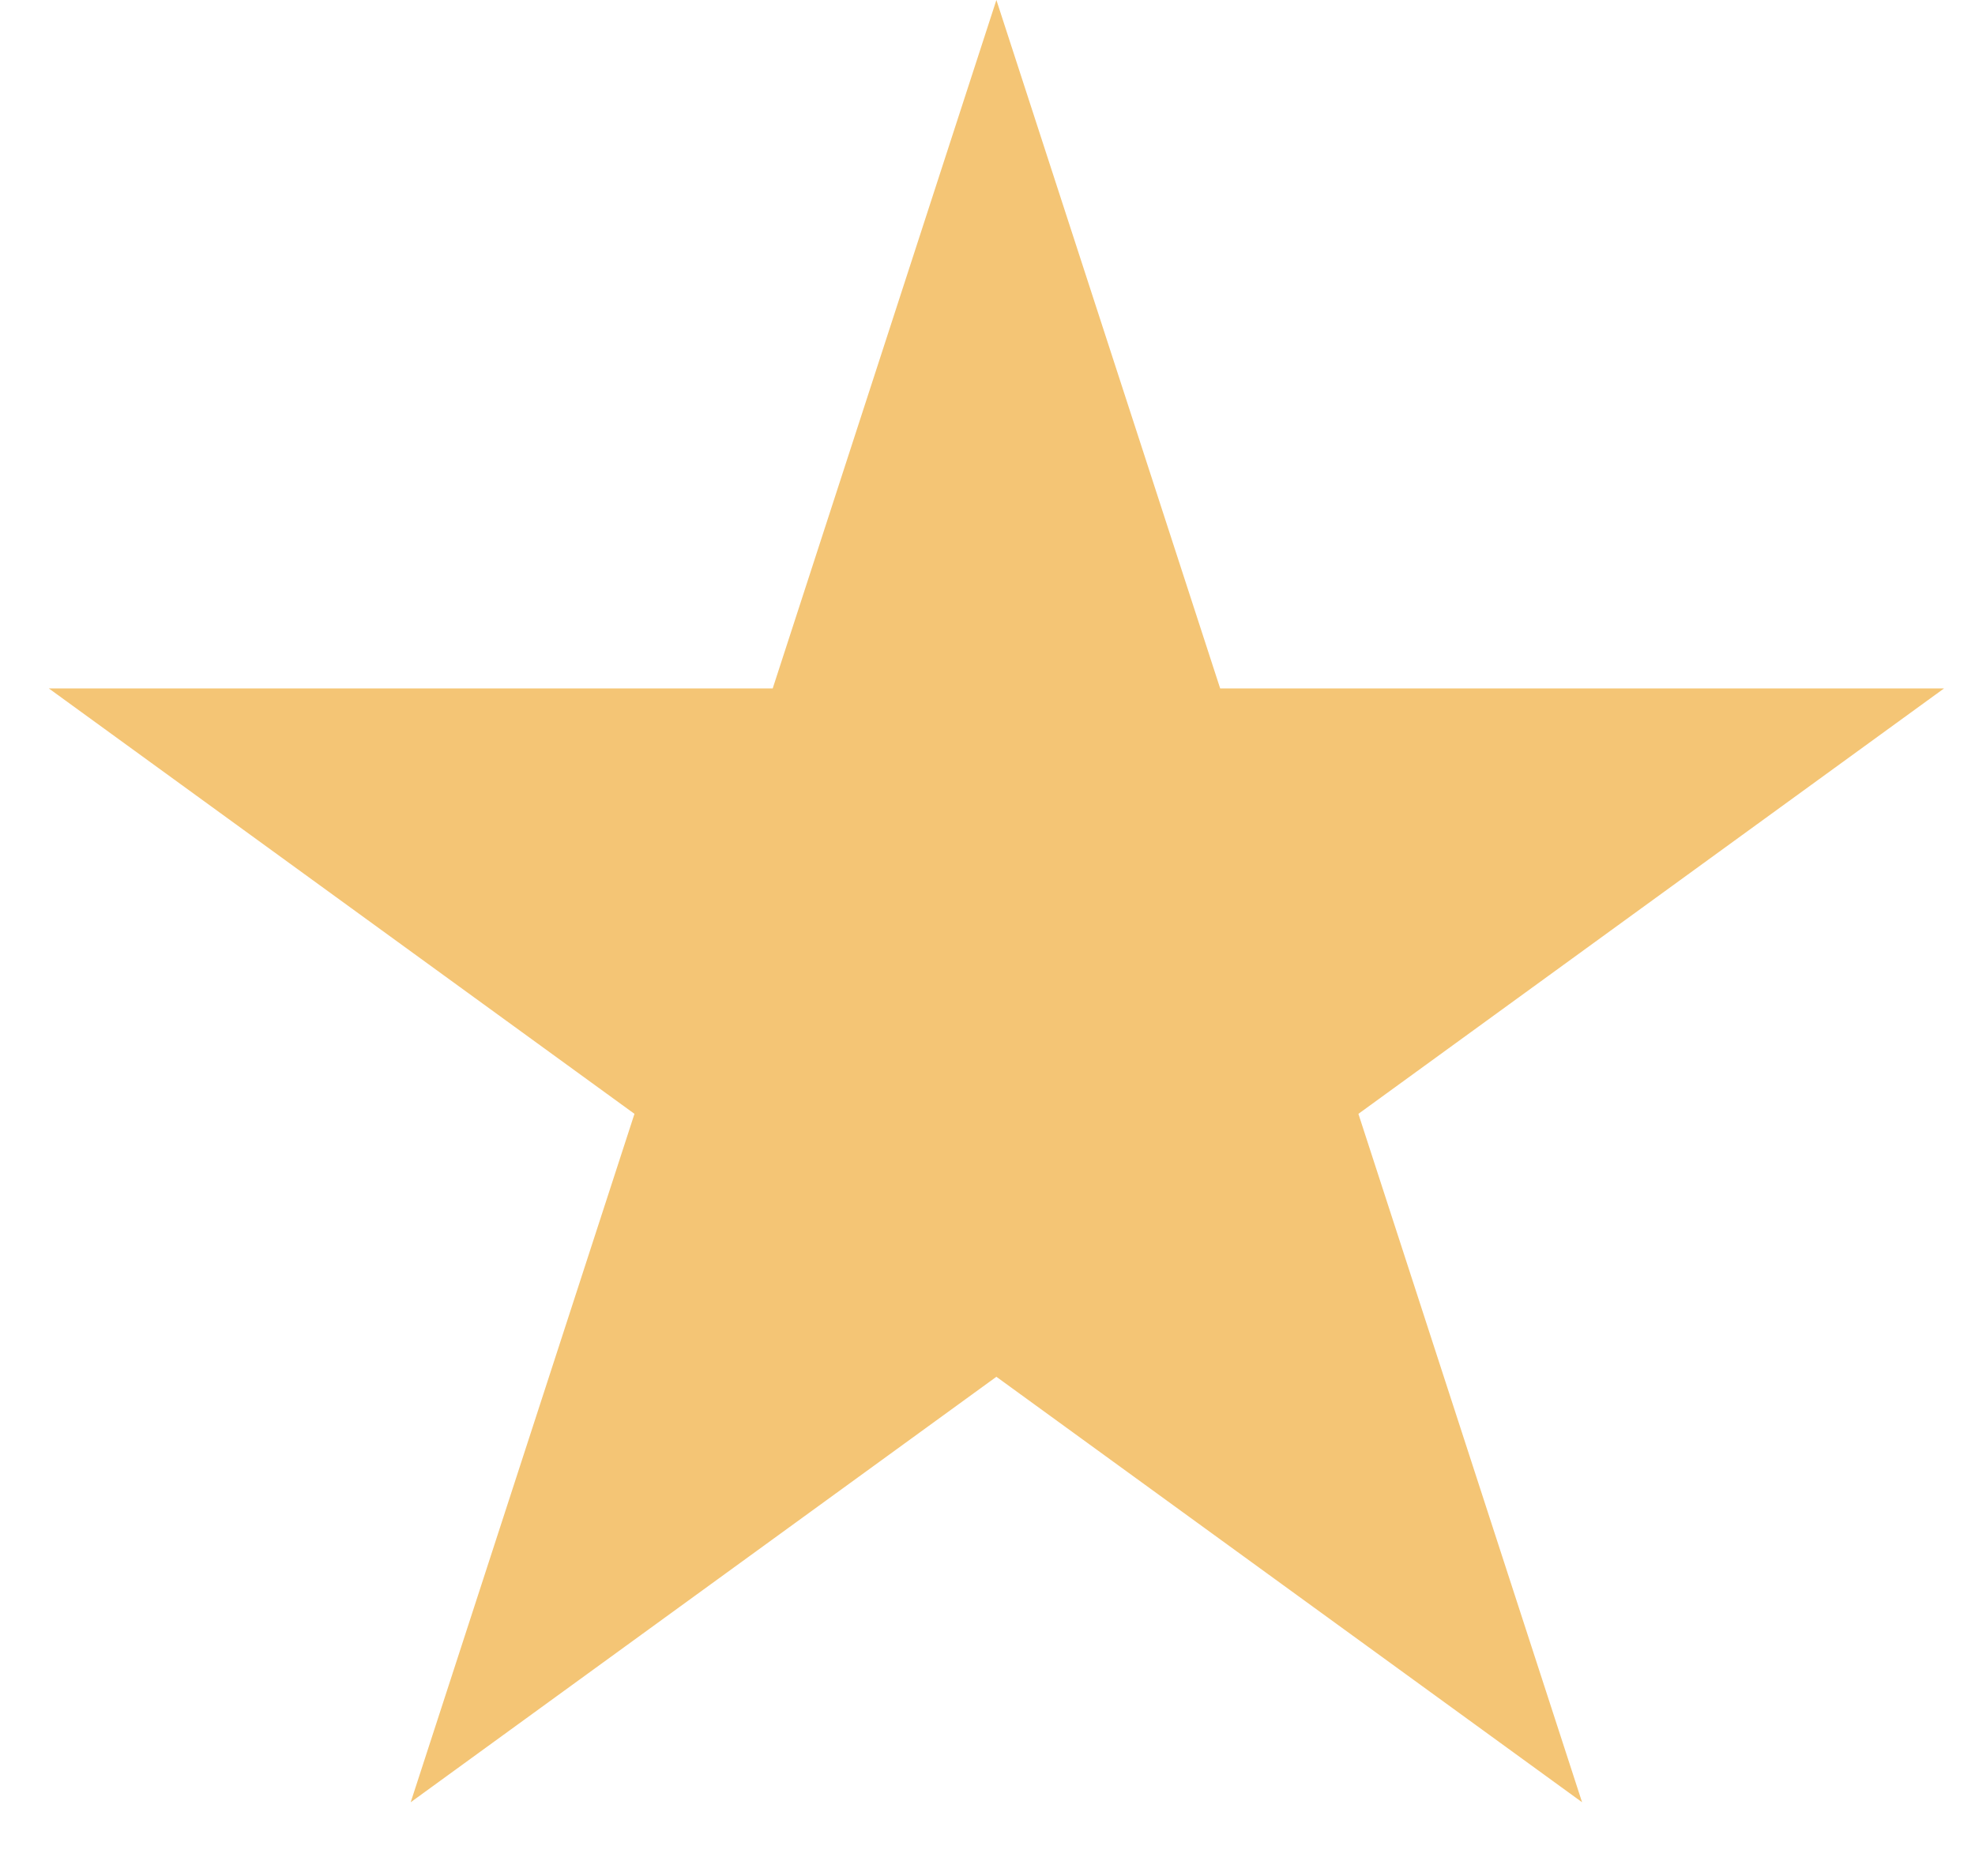 <svg width="20" height="19" viewBox="0 0 20 19" fill="none" xmlns="http://www.w3.org/2000/svg">
<path d="M10.09 0L12.356 6.972H19.687L13.756 11.281L16.021 18.253L10.09 13.944L4.159 18.253L6.425 11.281L0.494 6.972H7.825L10.09 0Z" fill="#F4C575"/>
</svg>
